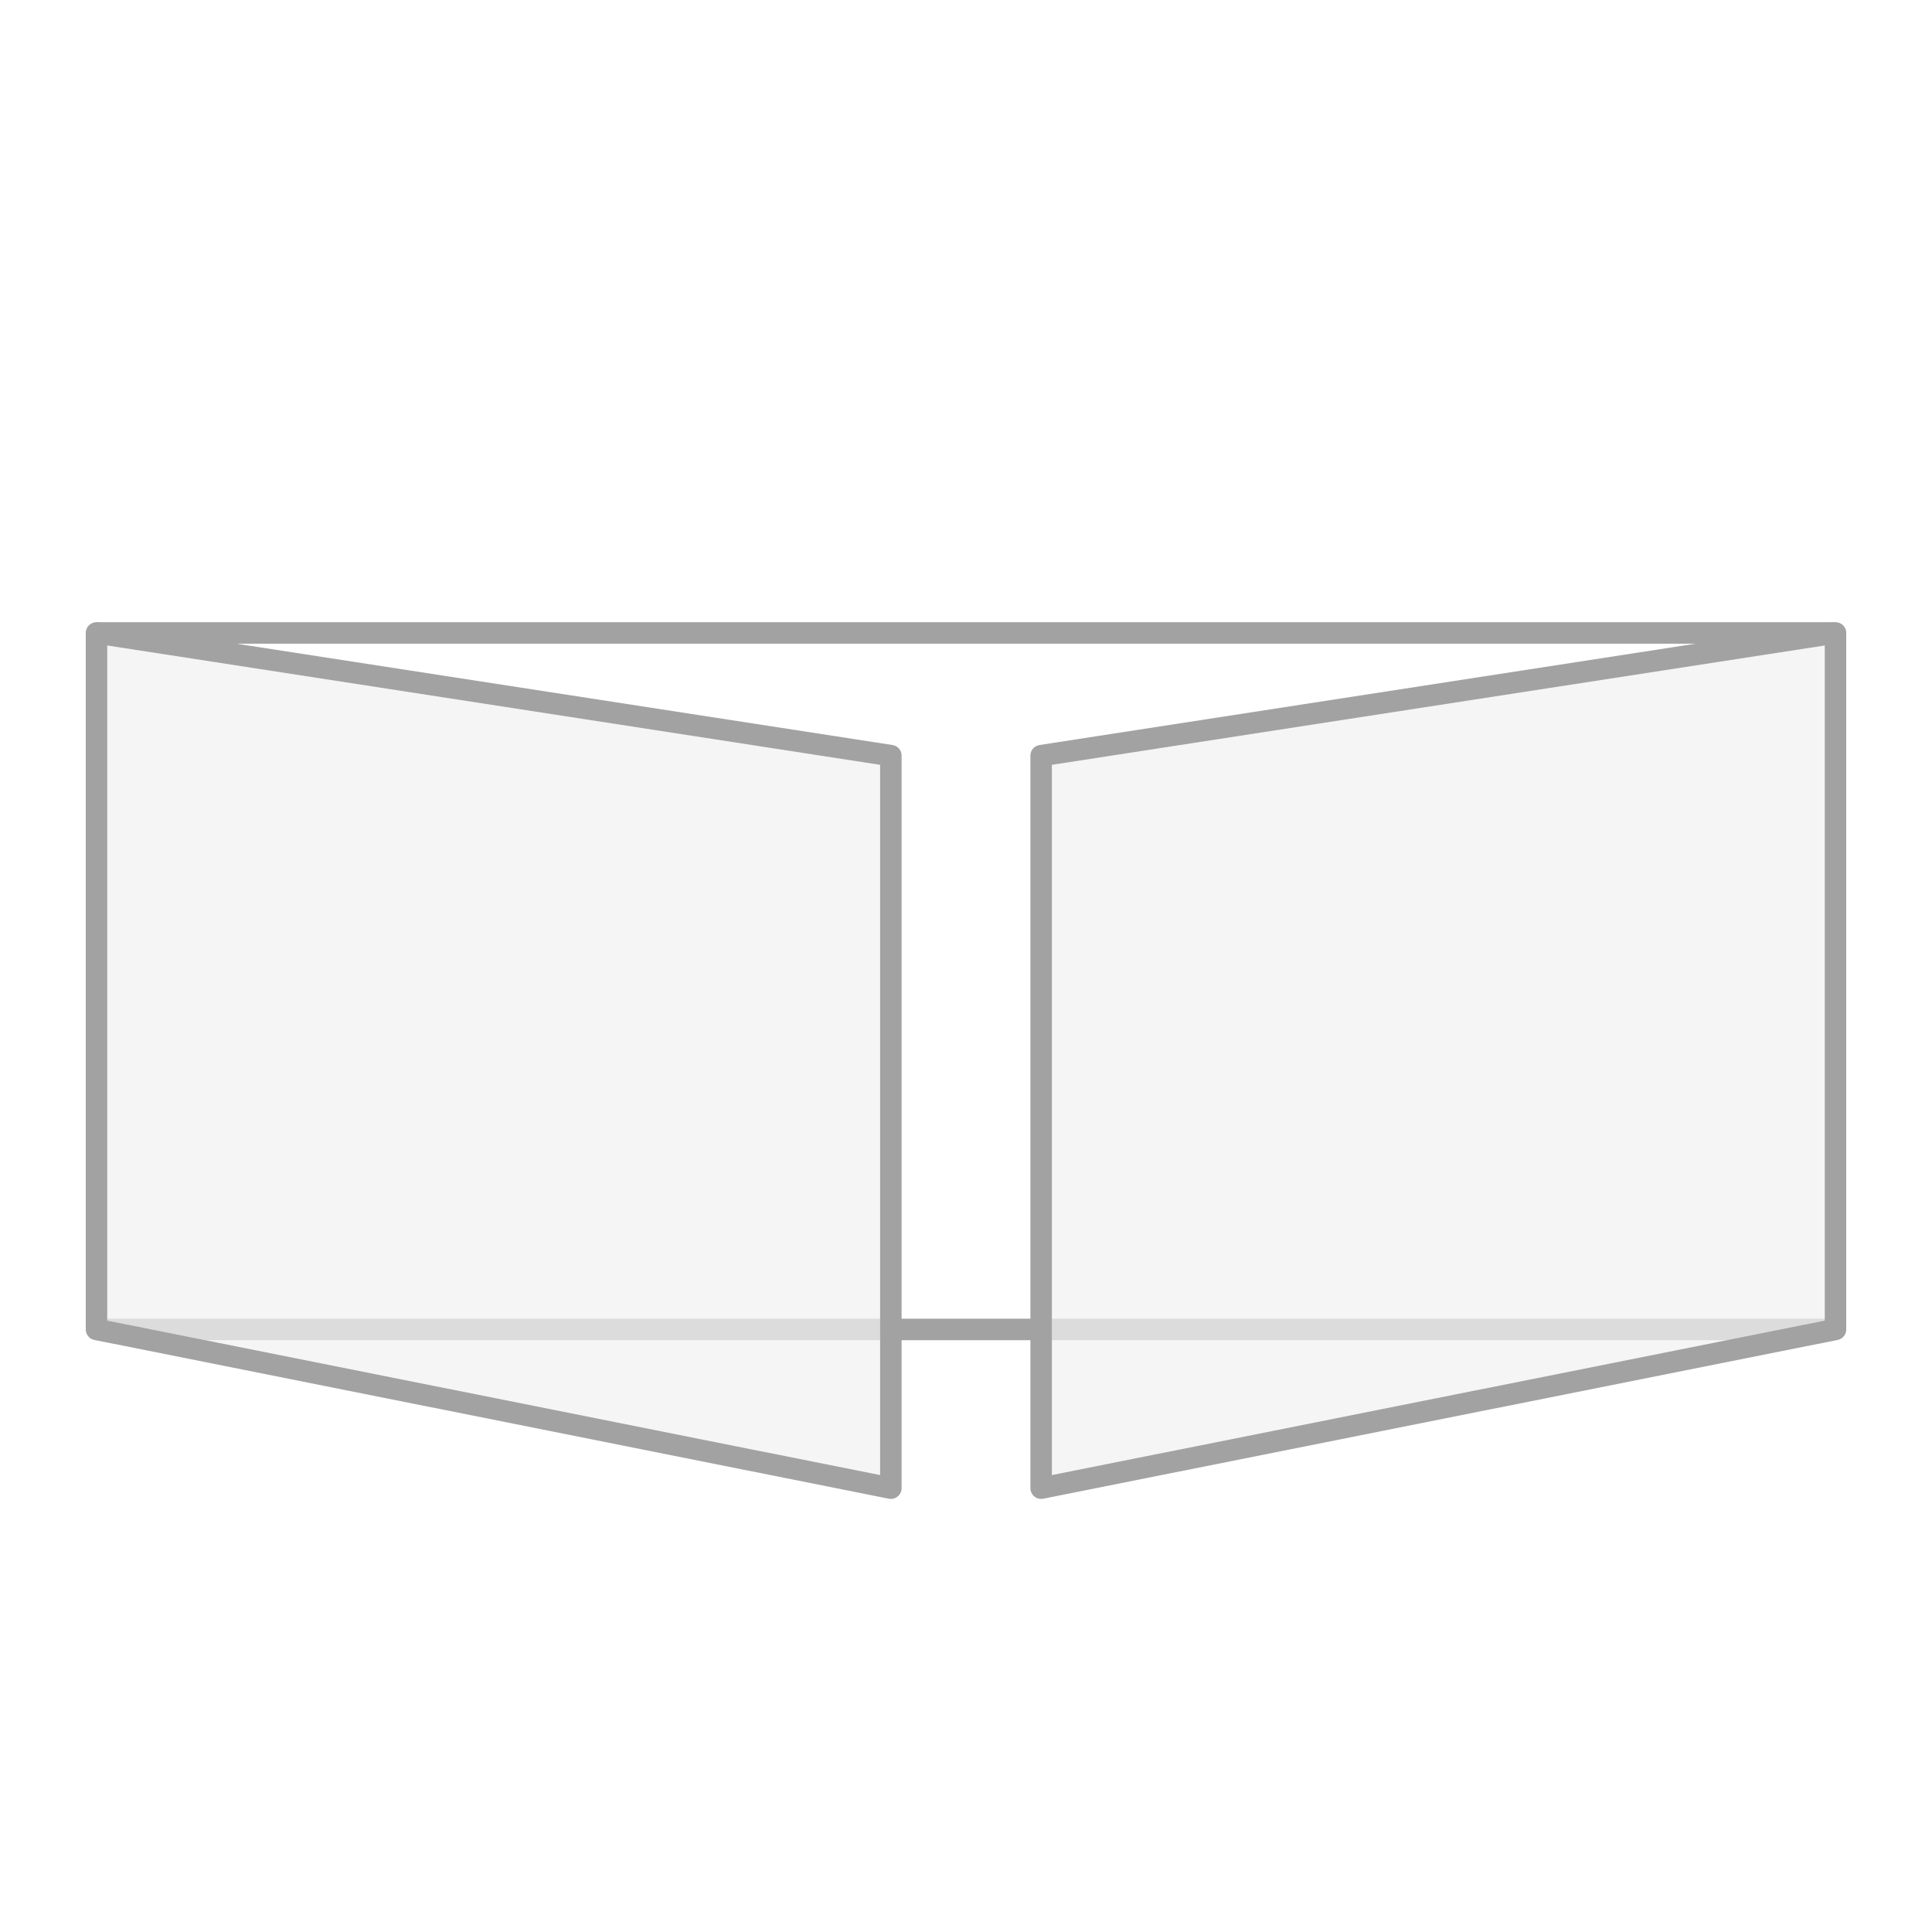 <?xml version="1.0" encoding="UTF-8"?>
<svg id="Layer_3" data-name="Layer 3" xmlns="http://www.w3.org/2000/svg" viewBox="0 0 180 180">
  <defs>
    <style>
      .cls-1 {
        fill: #dcdcdc;
        opacity: .3;
      }

      .cls-2 {
        stroke: #dcdcdc;
      }

      .cls-2, .cls-3 {
        fill: none;
        stroke-linejoin: round;
        stroke-width: 2px;
      }

      .cls-3 {
        stroke: #a2a2a2;
      }
    </style>
  </defs>
  <line class="cls-2" x1="96.97" y1="123.86" x2="171.01" y2="123.86"/>
  <line class="cls-2" x1="8.99" y1="123.86" x2="82.99" y2="123.86"/>
  <g>
    <polygon class="cls-1" points="83 138.65 8.99 123.86 8.99 58.97 83 70.4 83 138.65"/>
    <polygon class="cls-3" points="83 138.65 8.99 123.86 8.99 58.97 83 70.4 83 138.65"/>
  </g>
  <g>
    <polygon class="cls-1" points="97 138.65 171.01 123.86 171.01 58.97 97 70.4 97 138.65"/>
    <polygon class="cls-3" points="97 138.65 171.01 123.86 171.01 58.97 97 70.4 97 138.65"/>
  </g>
  <line class="cls-3" x1="82.99" y1="123.86" x2="96.97" y2="123.86"/>
  <line class="cls-3" x1="8.99" y1="58.97" x2="171.01" y2="58.97"/>
</svg>